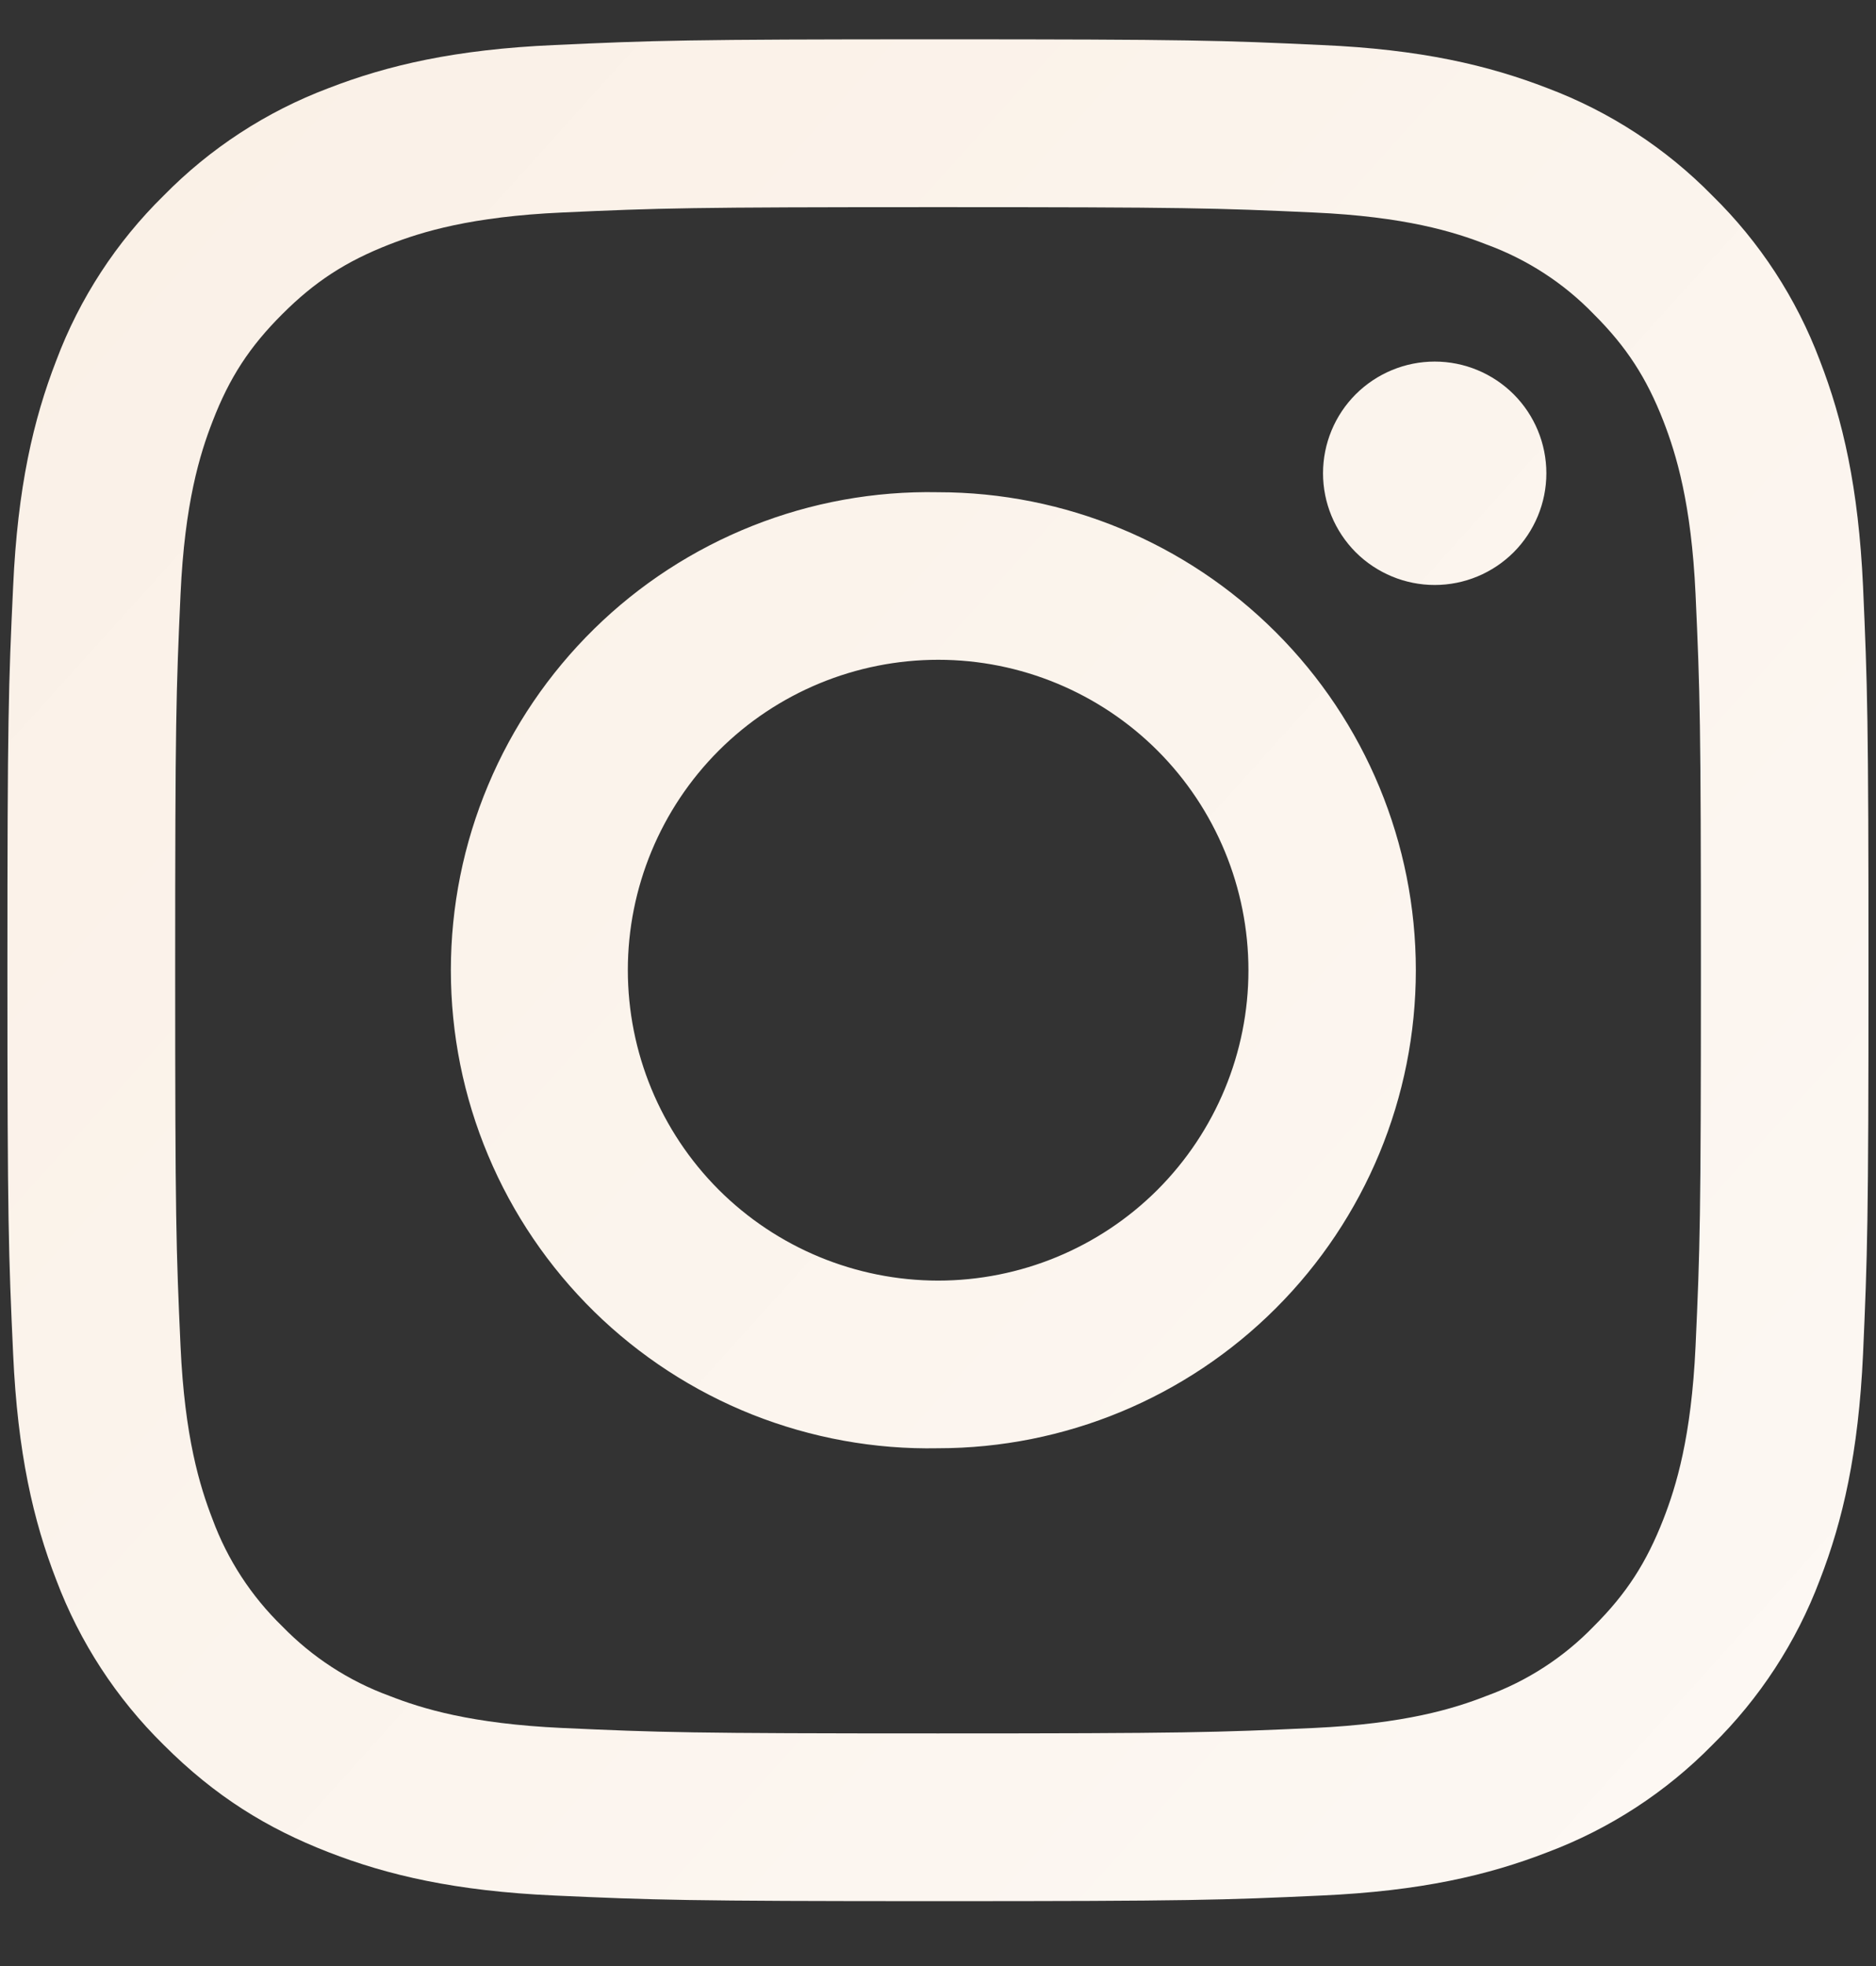 <svg width="21" height="22" viewBox="0 0 21 22" fill="none" xmlns="http://www.w3.org/2000/svg">
<rect x="0" y="0" width="21" height="22" fill="#333333" stroke="none"/>
<g clip-path="url(#clip0_340_478)">
<path fill-rule="evenodd" clip-rule="evenodd" d="M16.06 4.046C15.729 4.046 15.411 4.178 15.176 4.412C14.942 4.646 14.81 4.964 14.81 5.296C14.81 5.627 14.942 5.945 15.176 6.18C15.411 6.414 15.729 6.546 16.06 6.546C16.392 6.546 16.709 6.414 16.944 6.18C17.178 5.945 17.31 5.627 17.31 5.296C17.31 4.964 17.178 4.646 16.944 4.412C16.709 4.178 16.392 4.046 16.06 4.046ZM10.5 14.33C9.579 14.329 8.695 13.963 8.044 13.312C7.393 12.66 7.028 11.776 7.028 10.855C7.028 9.934 7.395 9.05 8.046 8.399C8.698 7.748 9.582 7.383 10.503 7.383C11.424 7.383 12.308 7.75 12.959 8.401C13.61 9.053 13.975 9.937 13.975 10.858C13.975 11.779 13.608 12.662 12.957 13.314C12.305 13.965 11.421 14.33 10.5 14.33ZM10.5 5.508C9.789 5.494 9.082 5.622 8.421 5.885C7.76 6.148 7.158 6.539 6.65 7.038C6.143 7.536 5.739 8.13 5.464 8.786C5.188 9.442 5.047 10.146 5.047 10.857C5.047 11.568 5.188 12.272 5.464 12.928C5.739 13.584 6.143 14.178 6.65 14.676C7.158 15.174 7.76 15.566 8.421 15.829C9.082 16.091 9.789 16.22 10.5 16.206C11.919 16.206 13.279 15.642 14.282 14.639C15.286 13.636 15.849 12.276 15.849 10.857C15.849 9.438 15.286 8.078 14.282 7.075C13.279 6.072 11.919 5.508 10.5 5.508ZM18.98 15.066C18.933 16.082 18.763 16.633 18.62 17C18.43 17.487 18.206 17.834 17.841 18.198C17.506 18.545 17.096 18.811 16.643 18.976C16.277 19.12 15.725 19.289 14.709 19.336C13.611 19.386 13.282 19.397 10.499 19.397C7.719 19.397 7.389 19.386 6.291 19.336C5.275 19.289 4.724 19.12 4.357 18.976C3.904 18.81 3.495 18.544 3.159 18.198C2.813 17.862 2.546 17.453 2.379 17C2.237 16.633 2.067 16.082 2.021 15.066C1.971 13.968 1.961 13.638 1.961 10.858C1.961 8.075 1.971 7.746 2.021 6.648C2.067 5.632 2.237 5.081 2.38 4.714C2.568 4.226 2.794 3.88 3.159 3.516C3.524 3.151 3.871 2.926 4.357 2.736C4.724 2.593 5.275 2.424 6.291 2.378C7.389 2.328 7.718 2.318 10.5 2.318C13.282 2.318 13.611 2.328 14.709 2.378C15.725 2.424 16.277 2.593 16.643 2.737C17.096 2.903 17.506 3.169 17.841 3.516C18.206 3.88 18.431 4.226 18.621 4.714C18.763 5.081 18.933 5.632 18.98 6.648C19.03 7.746 19.04 8.075 19.04 10.858C19.04 13.638 19.03 13.968 18.98 15.066ZM20.855 6.563C20.804 5.453 20.628 4.696 20.371 4.033C20.109 3.338 19.699 2.709 19.168 2.189C18.648 1.659 18.019 1.249 17.324 0.987C16.66 0.73 15.904 0.552 14.794 0.504C13.684 0.452 13.329 0.44 10.5 0.44C7.672 0.44 7.316 0.453 6.206 0.504C5.096 0.553 4.339 0.73 3.676 0.987C2.981 1.249 2.352 1.659 1.832 2.189C1.302 2.709 0.891 3.339 0.63 4.034C0.373 4.696 0.197 5.454 0.147 6.563C0.095 7.673 0.083 8.029 0.083 10.858C0.083 13.685 0.096 14.041 0.147 15.151C0.197 16.26 0.373 17.018 0.63 17.68C0.892 18.375 1.302 19.004 1.832 19.525C2.412 20.105 2.992 20.46 3.677 20.726C4.339 20.984 5.097 21.161 6.206 21.211C7.316 21.261 7.672 21.274 10.5 21.274C13.329 21.274 13.684 21.262 14.794 21.211C15.904 21.161 16.66 20.984 17.324 20.726C18.019 20.465 18.648 20.055 19.168 19.526C19.698 19.005 20.109 18.375 20.371 17.68C20.628 17.018 20.804 16.26 20.855 15.151C20.904 14.041 20.916 13.685 20.916 10.858C20.916 8.028 20.904 7.672 20.855 6.563Z" fill="url(#paint0_linear_340_478)"/>
</g>
<defs>
<linearGradient id="paint0_linear_340_478" x1="0.083" y1="0.44" x2="39.251" y2="35.752" gradientUnits="userSpaceOnUse">
<stop stop-color="#FAF0E6"/>
<stop offset="1" stop-color="white"/>
</linearGradient>
<clipPath id="clip0_340_478">
<rect width="21" height="21" fill="white" transform="translate(0 0.357)"/>
</clipPath>
</defs>
</svg>
